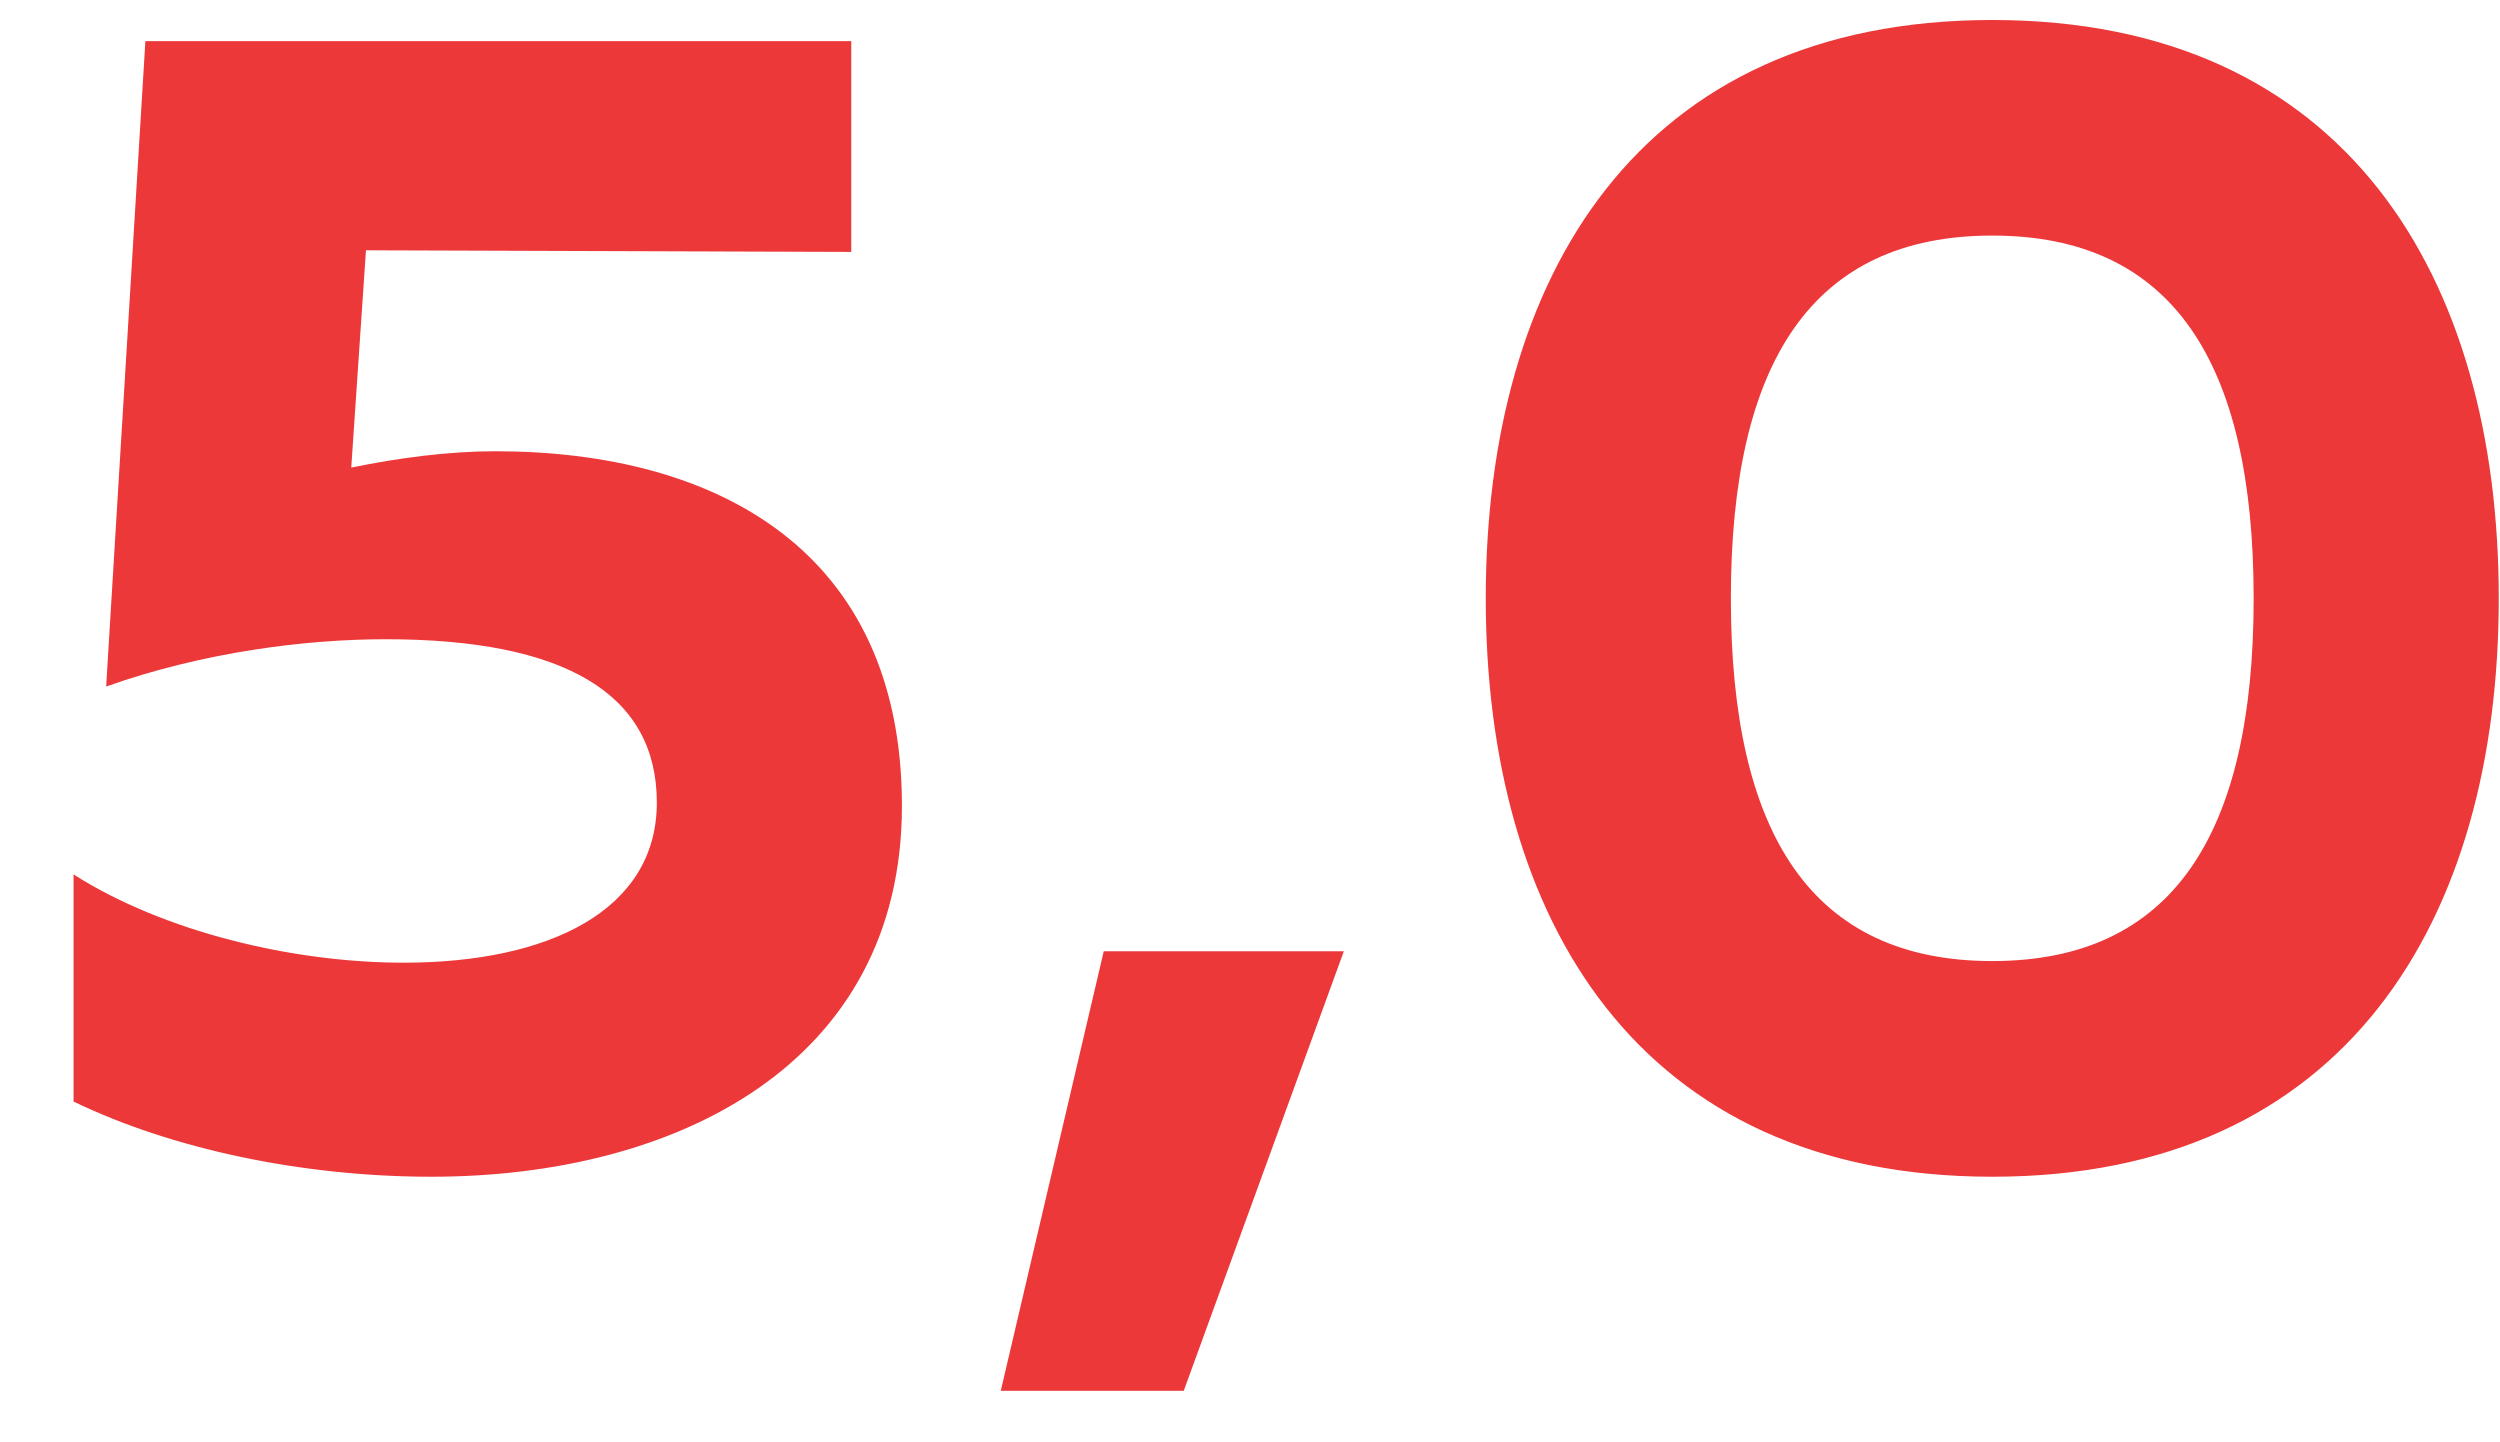 <svg width="26" height="15" viewBox="0 0 26 15" fill="none" xmlns="http://www.w3.org/2000/svg">
<path d="M1.512 0.428H8.853V2.62L3.806 2.603L3.653 4.863C4.146 4.761 4.673 4.693 5.149 4.693C7.459 4.693 9.38 5.73 9.38 8.381C9.38 11.065 7.035 12.238 4.486 12.238C3.144 12.238 1.784 11.949 0.765 11.456V9.094C1.699 9.689 3.042 10.012 4.197 10.012C5.709 10.012 6.831 9.468 6.831 8.347C6.831 7.208 5.862 6.648 4.01 6.648C3.178 6.648 2.107 6.783 1.104 7.14L1.512 0.428ZM12.311 14.464H10.408L11.479 9.893H13.976L12.311 14.464ZM15.452 6.223C15.452 2.892 17.032 0.208 20.72 0.208C24.407 0.208 25.987 2.892 25.987 6.223C25.987 9.553 24.407 12.238 20.72 12.238C17.032 12.238 15.452 9.553 15.452 6.223ZM23.438 6.223C23.438 3.759 22.589 2.45 20.72 2.45C18.85 2.45 18.001 3.759 18.001 6.223C18.001 8.687 18.85 9.995 20.72 9.995C22.589 9.995 23.438 8.687 23.438 6.223Z" fill="#EC3839"/>
</svg>
